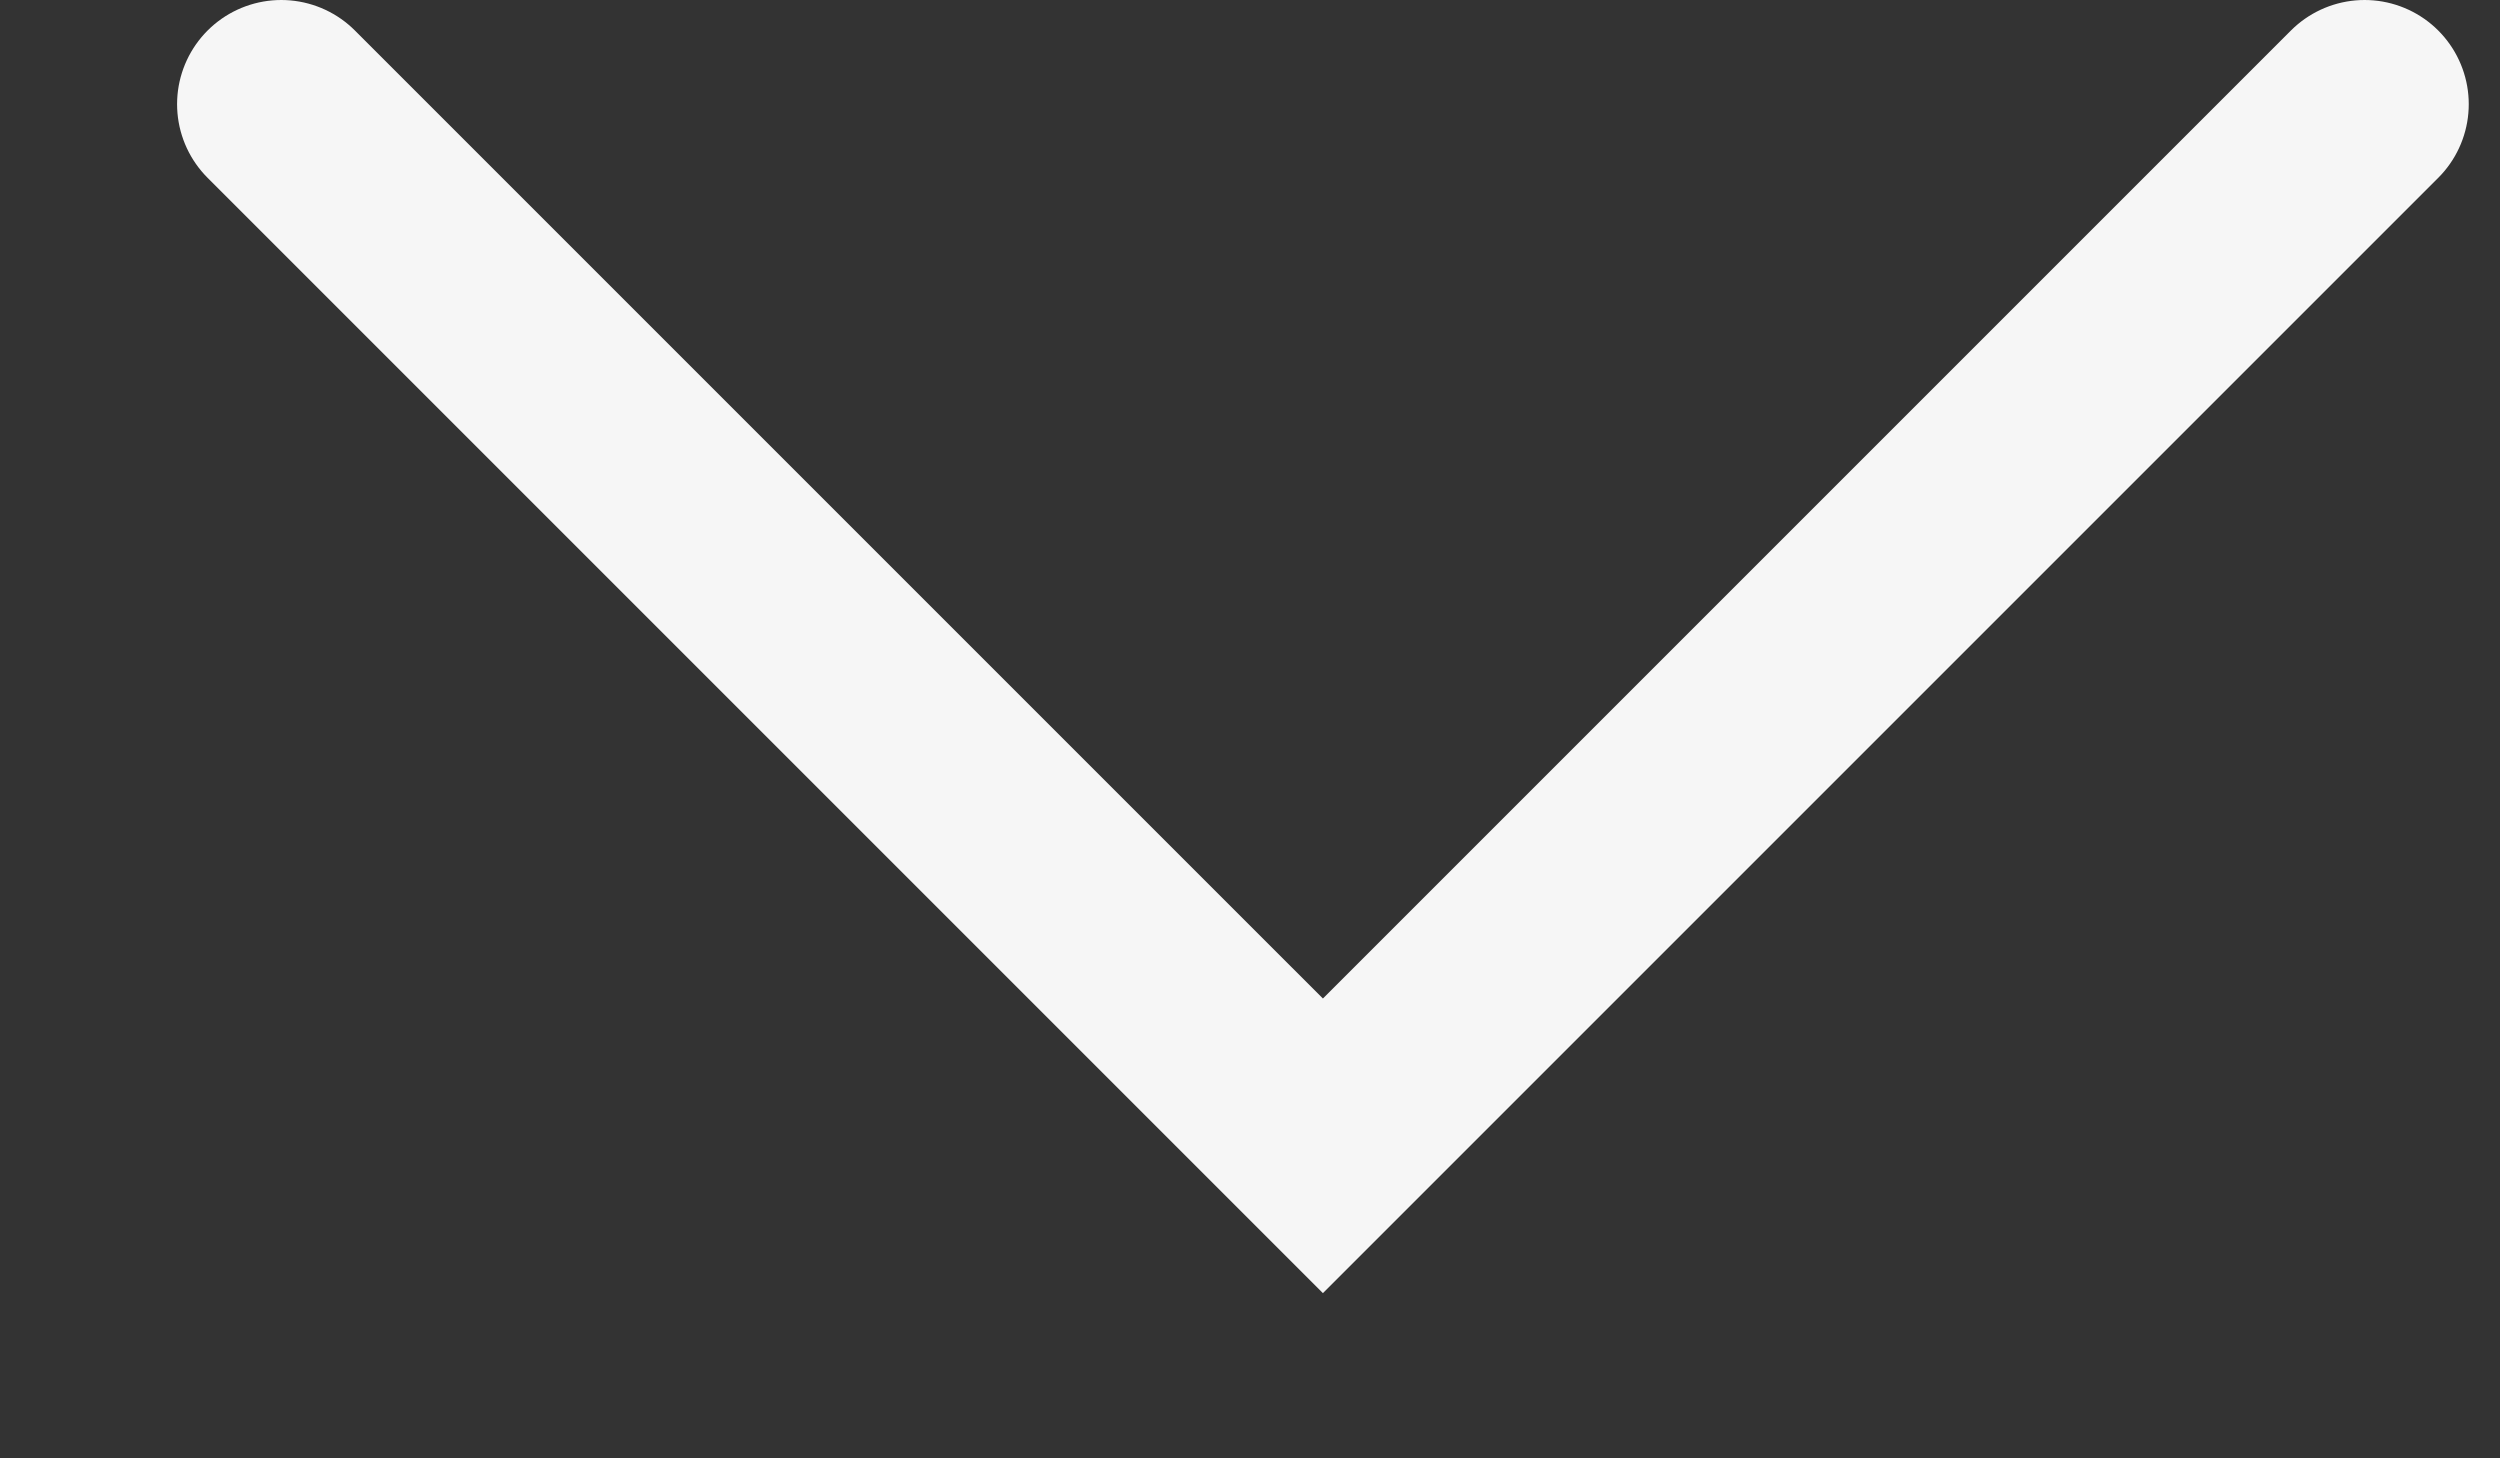 <svg width="12" height="7" viewBox="0 0 12 7" fill="none" xmlns="http://www.w3.org/2000/svg">
<rect x="0" y="0" width="12" height="7" fill="#333333" stroke="none"/>
<path d="M1.35 0.5L6.35 5.5L11.35 0.5" stroke="#F6F6F6" stroke-linecap="round"/>
</svg>
